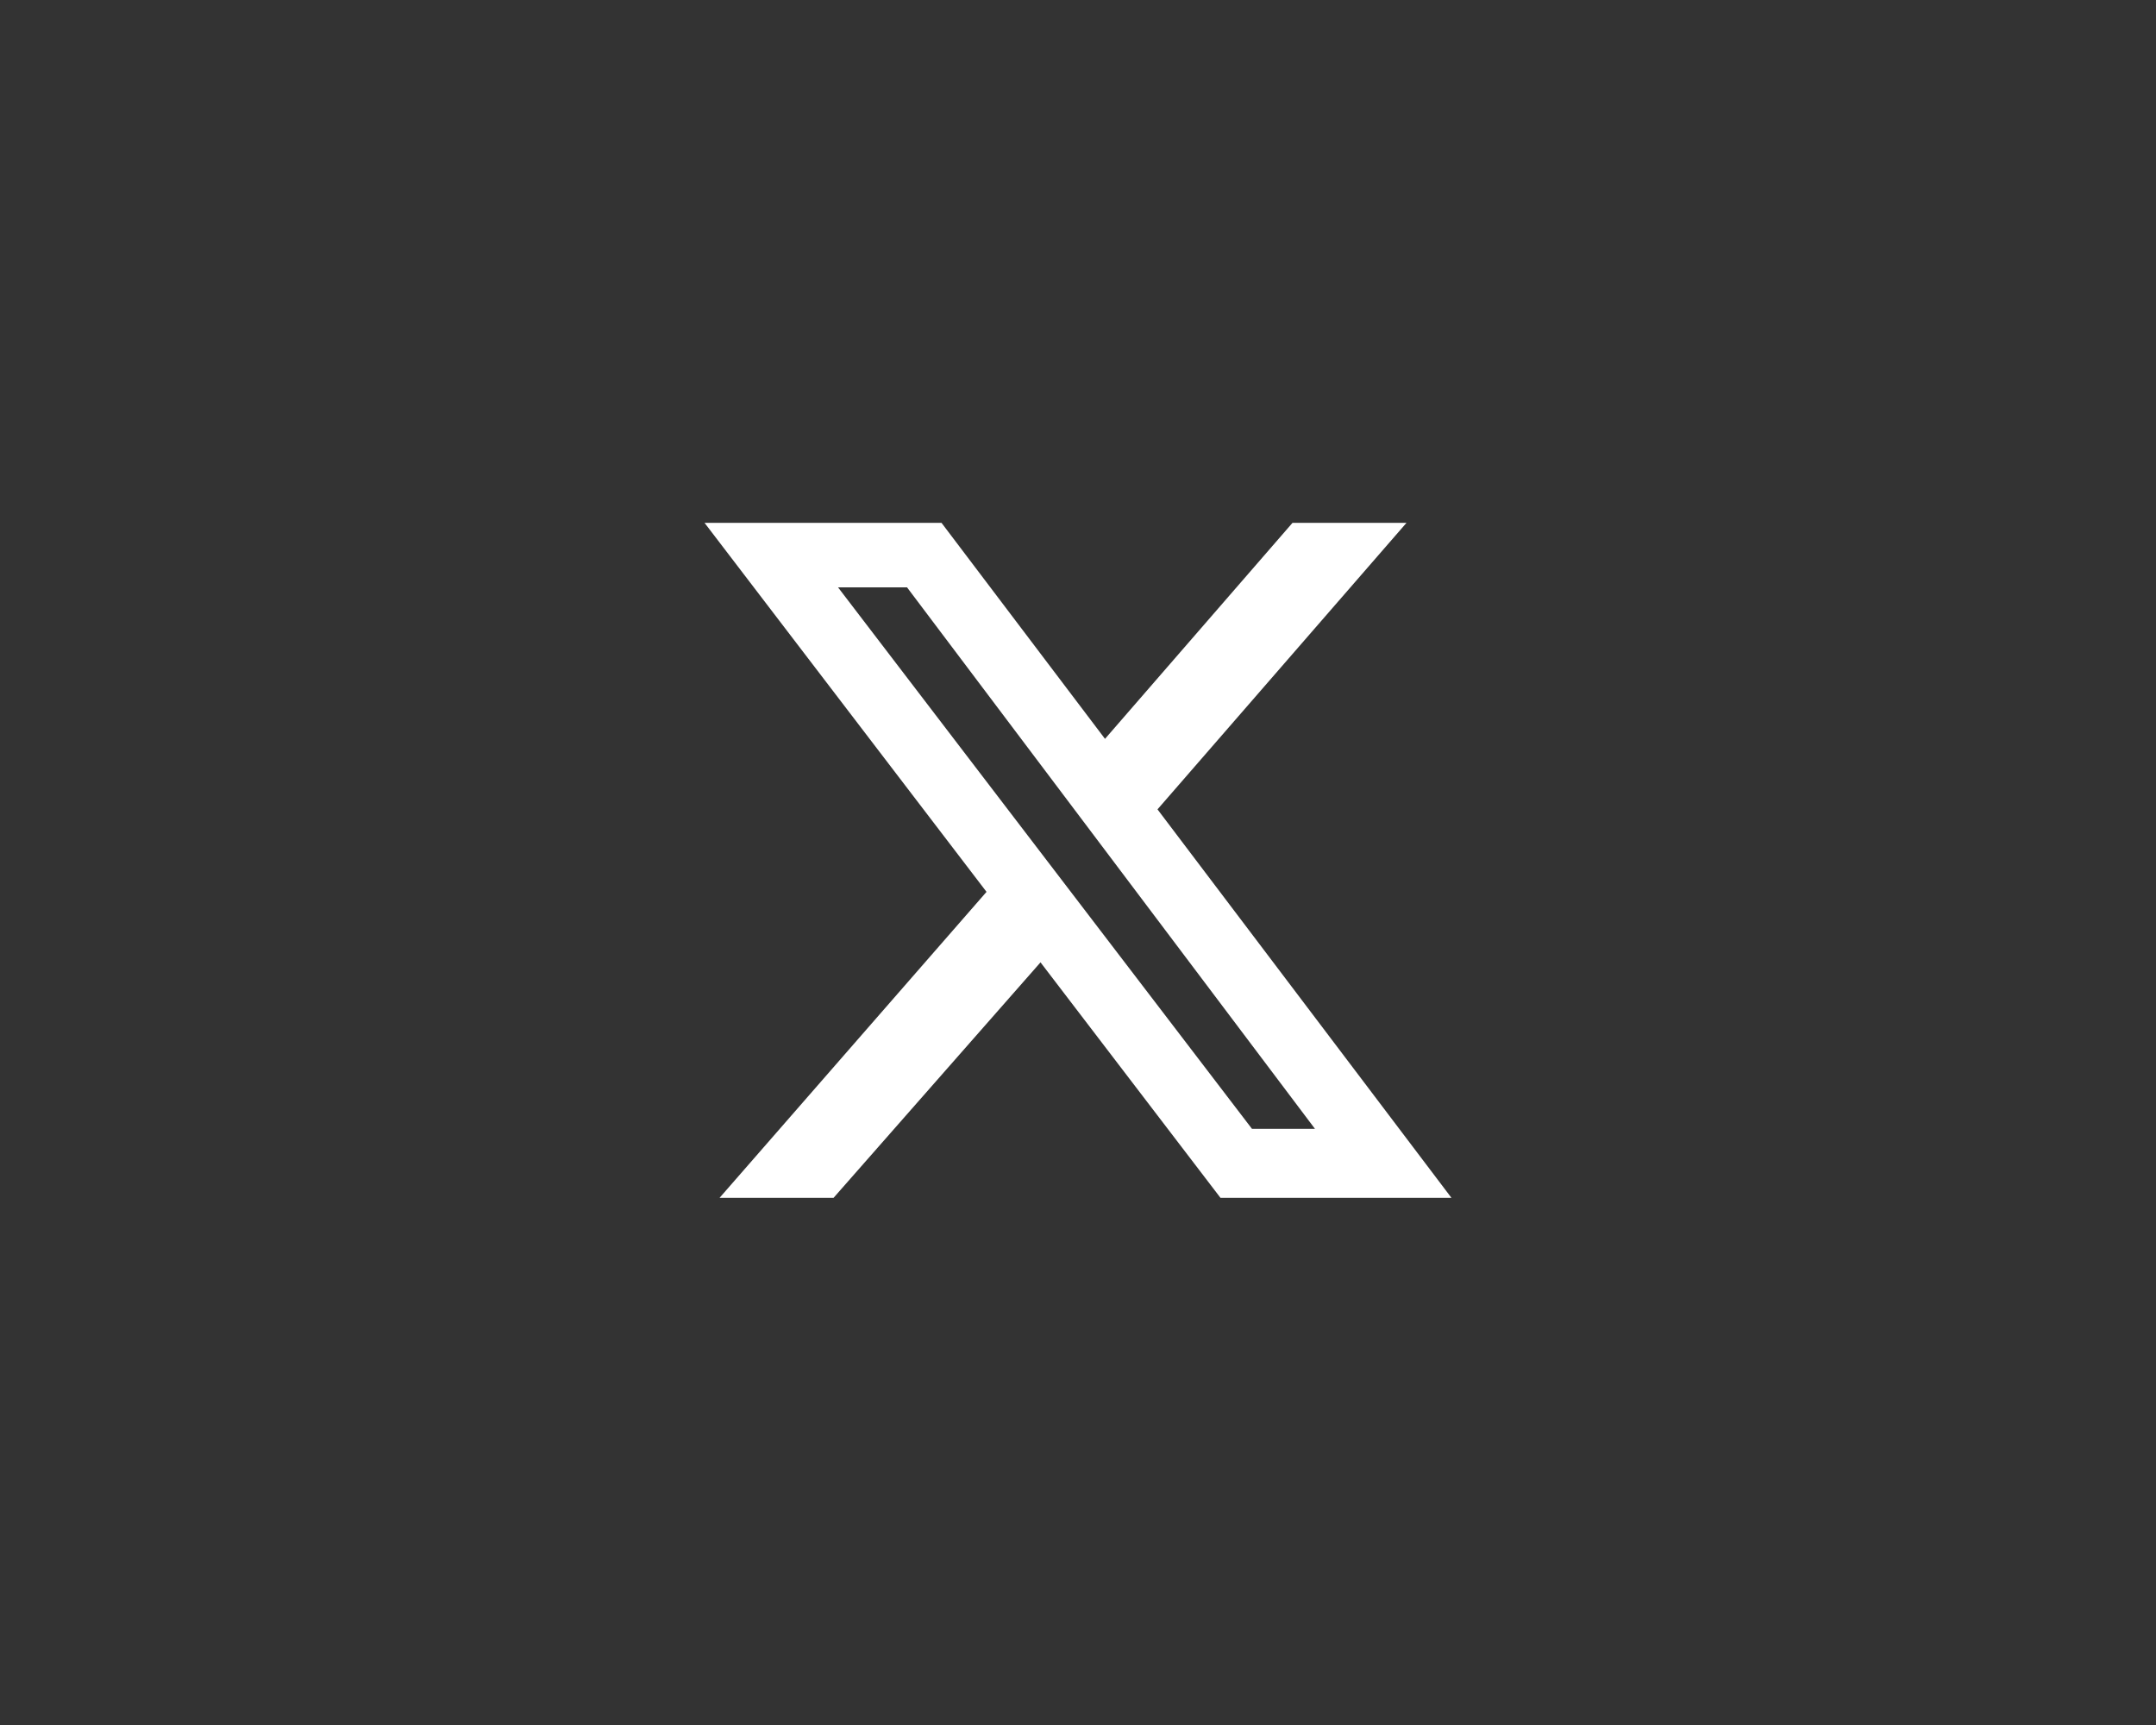 <svg width="230" height="184" viewBox="0 0 230 184" fill="none" xmlns="http://www.w3.org/2000/svg">
<rect x="0" y="0" width="230" height="184" fill="#333333" stroke="none"/>
<g clip-path="url(#clip0_2800_22956)">
<path d="M137.881 55.772H150.041L123.481 86.332L154.841 127.771H130.201L111.001 102.651L88.921 127.771H76.761L105.241 95.132L75.161 55.772H100.441L117.881 78.811L137.881 55.772ZM133.561 120.411H140.281L96.761 62.651H89.401L133.561 120.411Z" fill="white"/>
</g>
<defs>
<clipPath id="clip0_2800_22956">
<rect width="79.68" height="72" fill="white" transform="translate(75.159 55.77)"/>
</clipPath>
</defs>
</svg>
